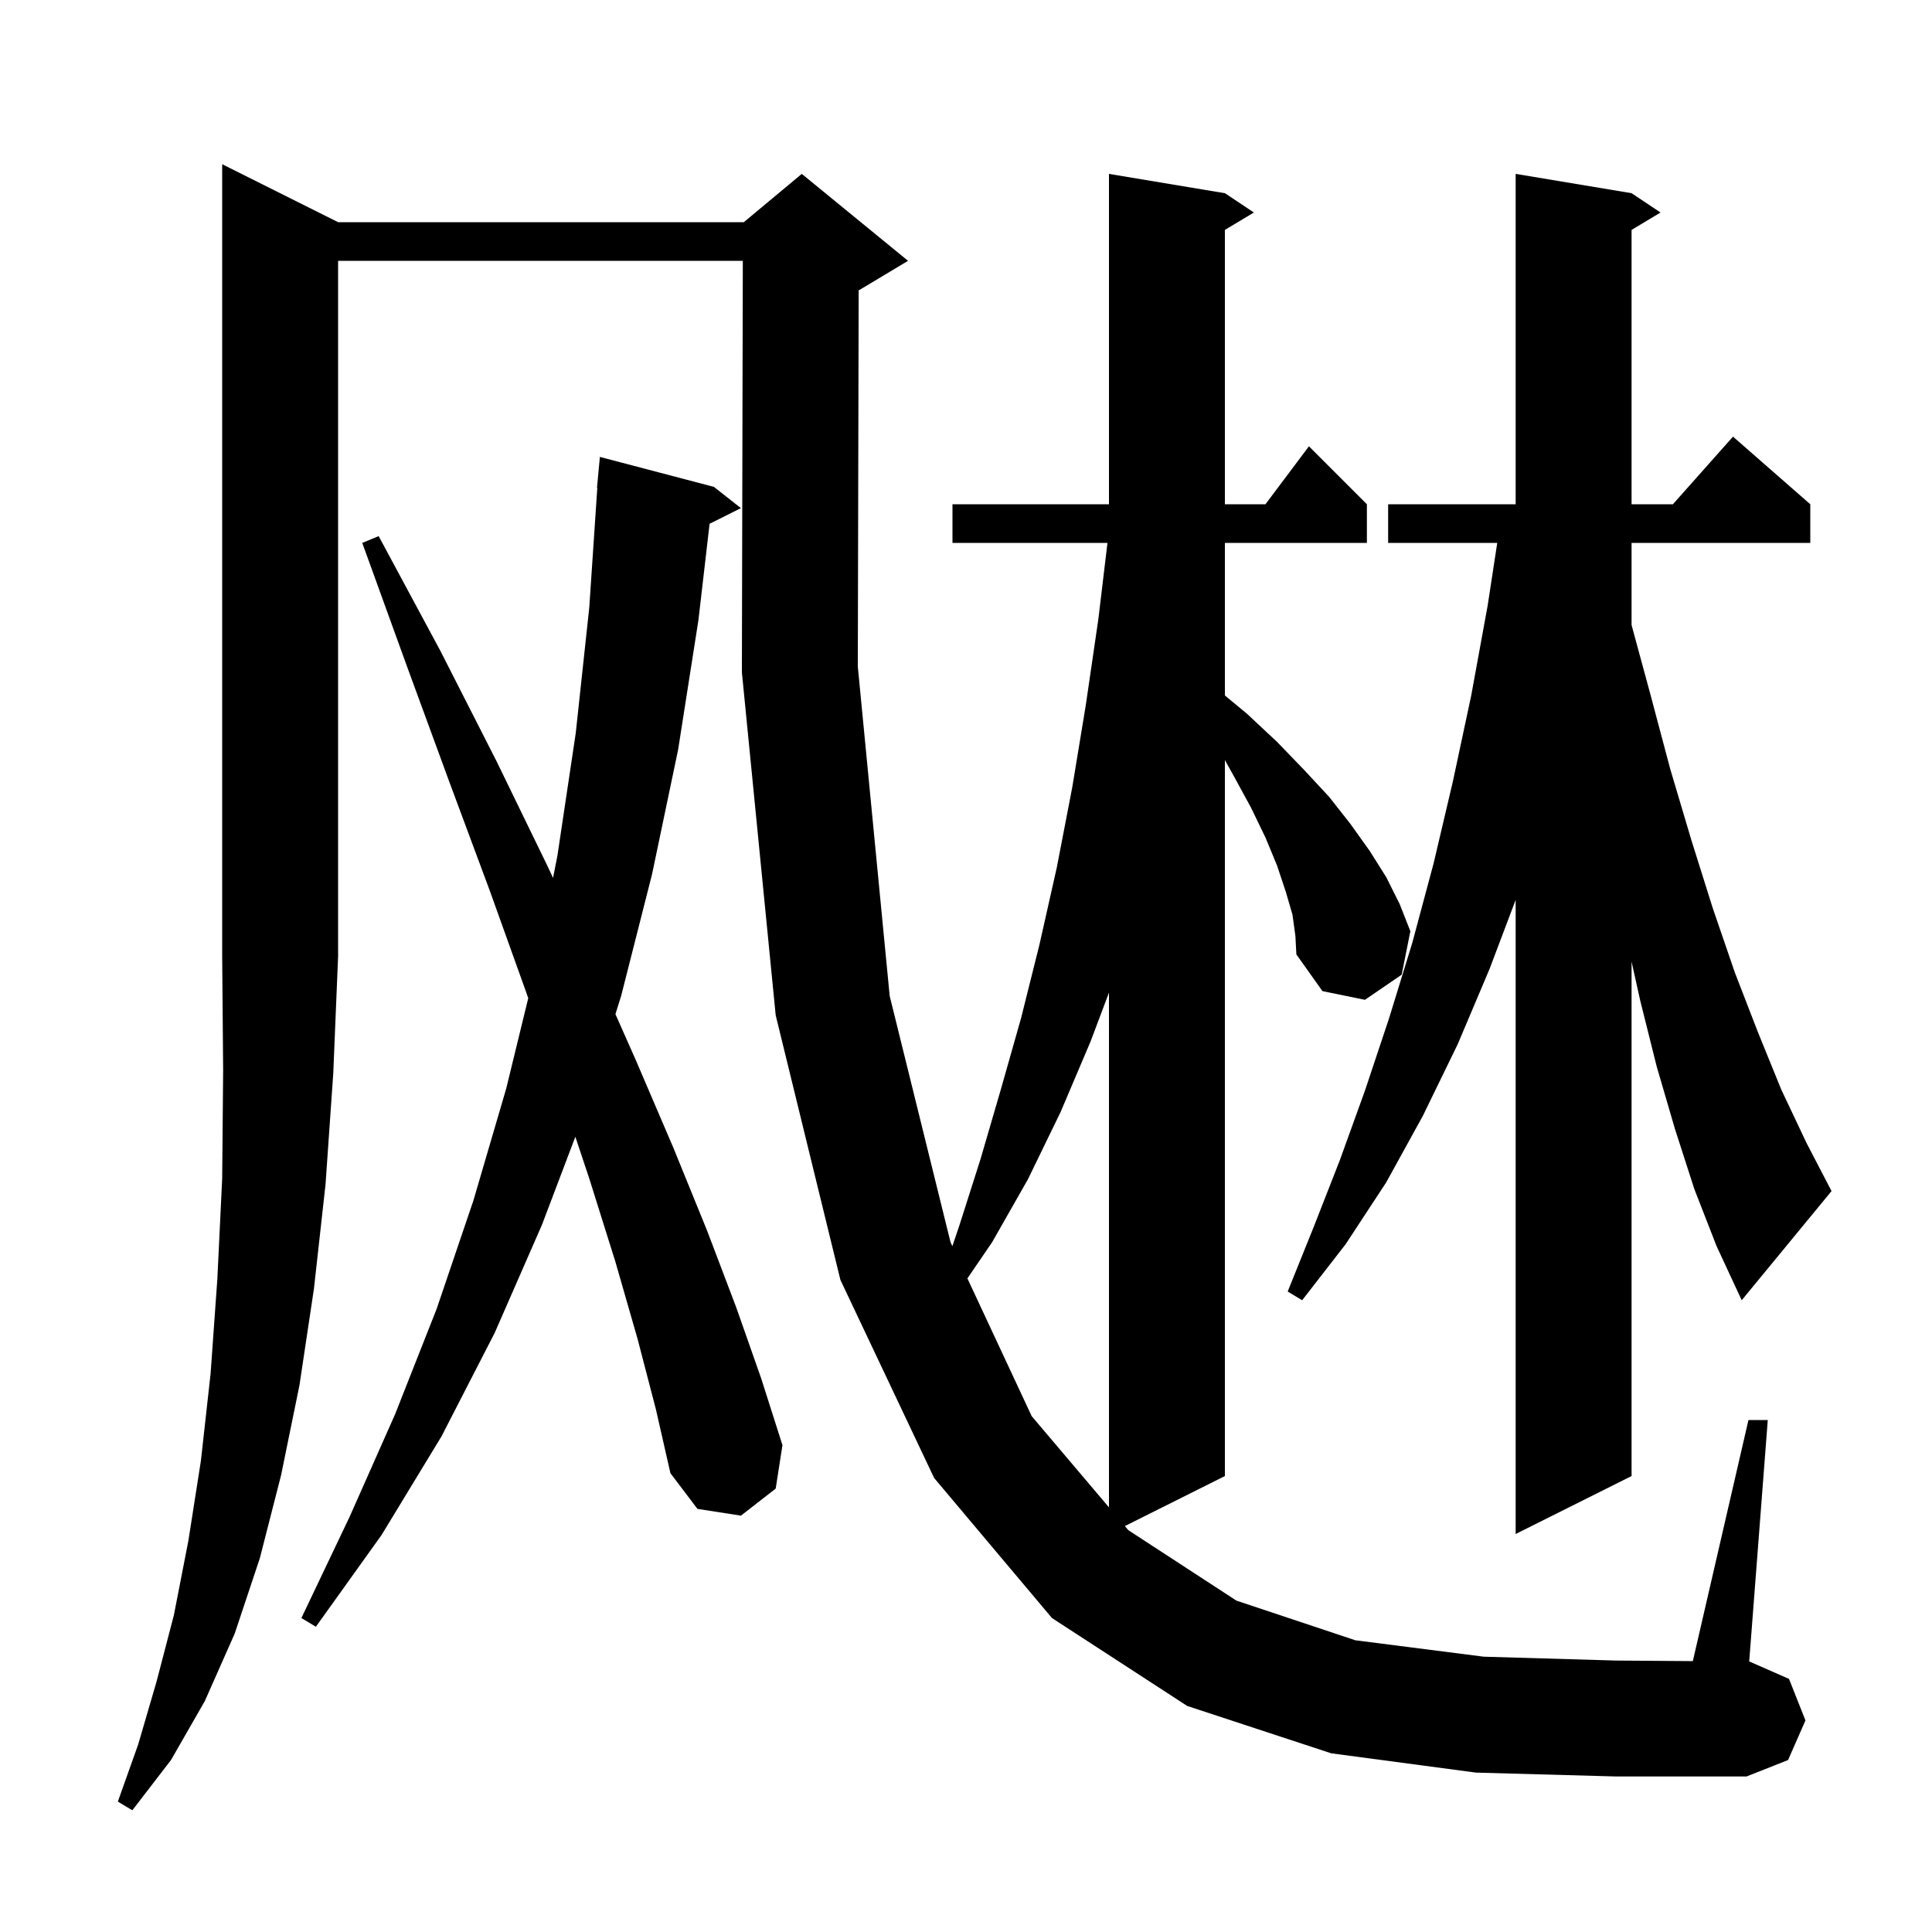 <svg xmlns="http://www.w3.org/2000/svg" xmlns:xlink="http://www.w3.org/1999/xlink" version="1.1" baseProfile="full" viewBox="0 0 200 200" width="200" height="200"><g fill="currentColor"><path d="M 35.0 23.0 L 77.0 23.0 L 83.0 18.0 L 94.0 27.0 L 89.0 30.0 L 88.889 30.046 L 88.8 69.0 L 92.1 103.1 L 98.4 128.6 L 98.588 129.004 L 99.3 126.9 L 101.5 120.0 L 103.6 112.8 L 105.7 105.4 L 107.6 97.8 L 109.4 89.8 L 111.0 81.5 L 112.4 73.0 L 113.7 64.1 L 114.645 56.2 L 98.6 56.2 L 98.6 52.2 L 114.8 52.2 L 114.8 18.0 L 126.8 20.0 L 129.8 22.0 L 126.8 23.8 L 126.8 52.2 L 131.0 52.2 L 135.5 46.2 L 141.5 52.2 L 141.5 56.2 L 126.8 56.2 L 126.8 71.994 L 129.1 73.9 L 132.2 76.8 L 135.0 79.7 L 137.6 82.5 L 139.8 85.3 L 141.8 88.1 L 143.5 90.8 L 144.9 93.6 L 146.0 96.4 L 145.1 100.9 L 141.3 103.5 L 136.9 102.6 L 134.2 98.8 L 134.1 96.9 L 133.8 94.7 L 133.1 92.3 L 132.2 89.6 L 131.0 86.7 L 129.5 83.6 L 127.7 80.3 L 126.8 78.68 L 126.8 152.8 L 116.443 157.979 L 116.8 158.4 L 128.0 165.7 L 140.3 169.8 L 153.6 171.5 L 167.3 171.9 L 175.241 171.958 L 181.0 147.0 L 183.0 147.0 L 181.077 172 L 181.1 172.0 L 185.2 173.8 L 186.9 178.1 L 185.1 182.2 L 180.8 183.9 L 167.3 183.9 L 152.8 183.5 L 137.8 181.5 L 122.9 176.6 L 108.9 167.5 L 96.7 153.0 L 87.0 132.5 L 80.3 105.1 L 76.8 69.6 L 76.896 27.0 L 35.0 27.0 L 35.0 99.0 L 34.5 111.1 L 33.7 122.6 L 32.5 133.4 L 31.0 143.4 L 29.1 152.7 L 26.9 161.3 L 24.3 169.1 L 21.2 176.1 L 17.7 182.2 L 13.7 187.4 L 12.2 186.5 L 14.3 180.6 L 16.2 174.1 L 18.0 167.2 L 19.5 159.5 L 20.8 151.2 L 21.8 142.2 L 22.5 132.4 L 23.0 122.0 L 23.1 110.8 L 23.0 99.0 L 23.0 17.0 Z M 66.0 138.6 L 63.7 130.6 L 61.0 122.0 L 59.56 117.679 L 56.1 126.8 L 51.2 138.0 L 45.7 148.7 L 39.5 158.9 L 32.7 168.4 L 31.2 167.5 L 36.2 157.0 L 40.9 146.4 L 45.2 135.5 L 49.0 124.3 L 52.4 112.7 L 54.683 103.332 L 54.5 102.8 L 50.7 92.2 L 46.5 80.9 L 42.1 68.9 L 37.5 56.2 L 39.2 55.5 L 45.6 67.4 L 51.4 78.8 L 56.7 89.7 L 57.251 90.882 L 57.7 88.6 L 59.6 75.9 L 61.0 62.9 L 61.833 50.5 L 61.8 50.5 L 62.1 47.3 L 73.9 50.4 L 76.7 52.6 L 73.457 54.222 L 72.3 64.2 L 70.2 77.6 L 67.5 90.5 L 64.3 103.1 L 63.709 104.983 L 65.8 109.7 L 69.7 118.8 L 73.2 127.4 L 76.2 135.3 L 78.8 142.7 L 81.0 149.6 L 80.3 154.1 L 76.7 156.9 L 72.2 156.2 L 69.4 152.5 L 67.9 145.9 Z M 173.4 116.9 L 171.5 110.4 L 169.8 103.6 L 168.9 99.55 L 168.9 152.8 L 156.9 158.8 L 156.9 93.158 L 154.2 100.3 L 150.9 108.1 L 147.3 115.5 L 143.5 122.4 L 139.3 128.8 L 134.8 134.6 L 133.3 133.7 L 136.0 127.0 L 138.7 120.1 L 141.3 112.9 L 143.8 105.4 L 146.2 97.6 L 148.4 89.4 L 150.4 80.9 L 152.3 72.0 L 154.0 62.7 L 154.994 56.2 L 143.7 56.2 L 143.7 52.2 L 156.9 52.2 L 156.9 18.0 L 168.9 20.0 L 171.9 22.0 L 168.9 23.8 L 168.9 52.2 L 173.178 52.2 L 179.4 45.2 L 187.4 52.2 L 187.4 56.2 L 168.9 56.2 L 168.9 64.705 L 170.8 71.7 L 172.9 79.6 L 175.1 87.0 L 177.3 94.0 L 179.6 100.7 L 182.0 106.9 L 184.4 112.8 L 187.0 118.3 L 189.6 123.3 L 180.3 134.6 L 177.7 129.0 L 175.4 123.1 Z M 112.9 107.8 L 109.8 115.1 L 106.4 122.1 L 102.7 128.6 L 100.145 132.339 L 106.8 146.6 L 114.8 156.04 L 114.8 102.755 Z "/></g></svg>
